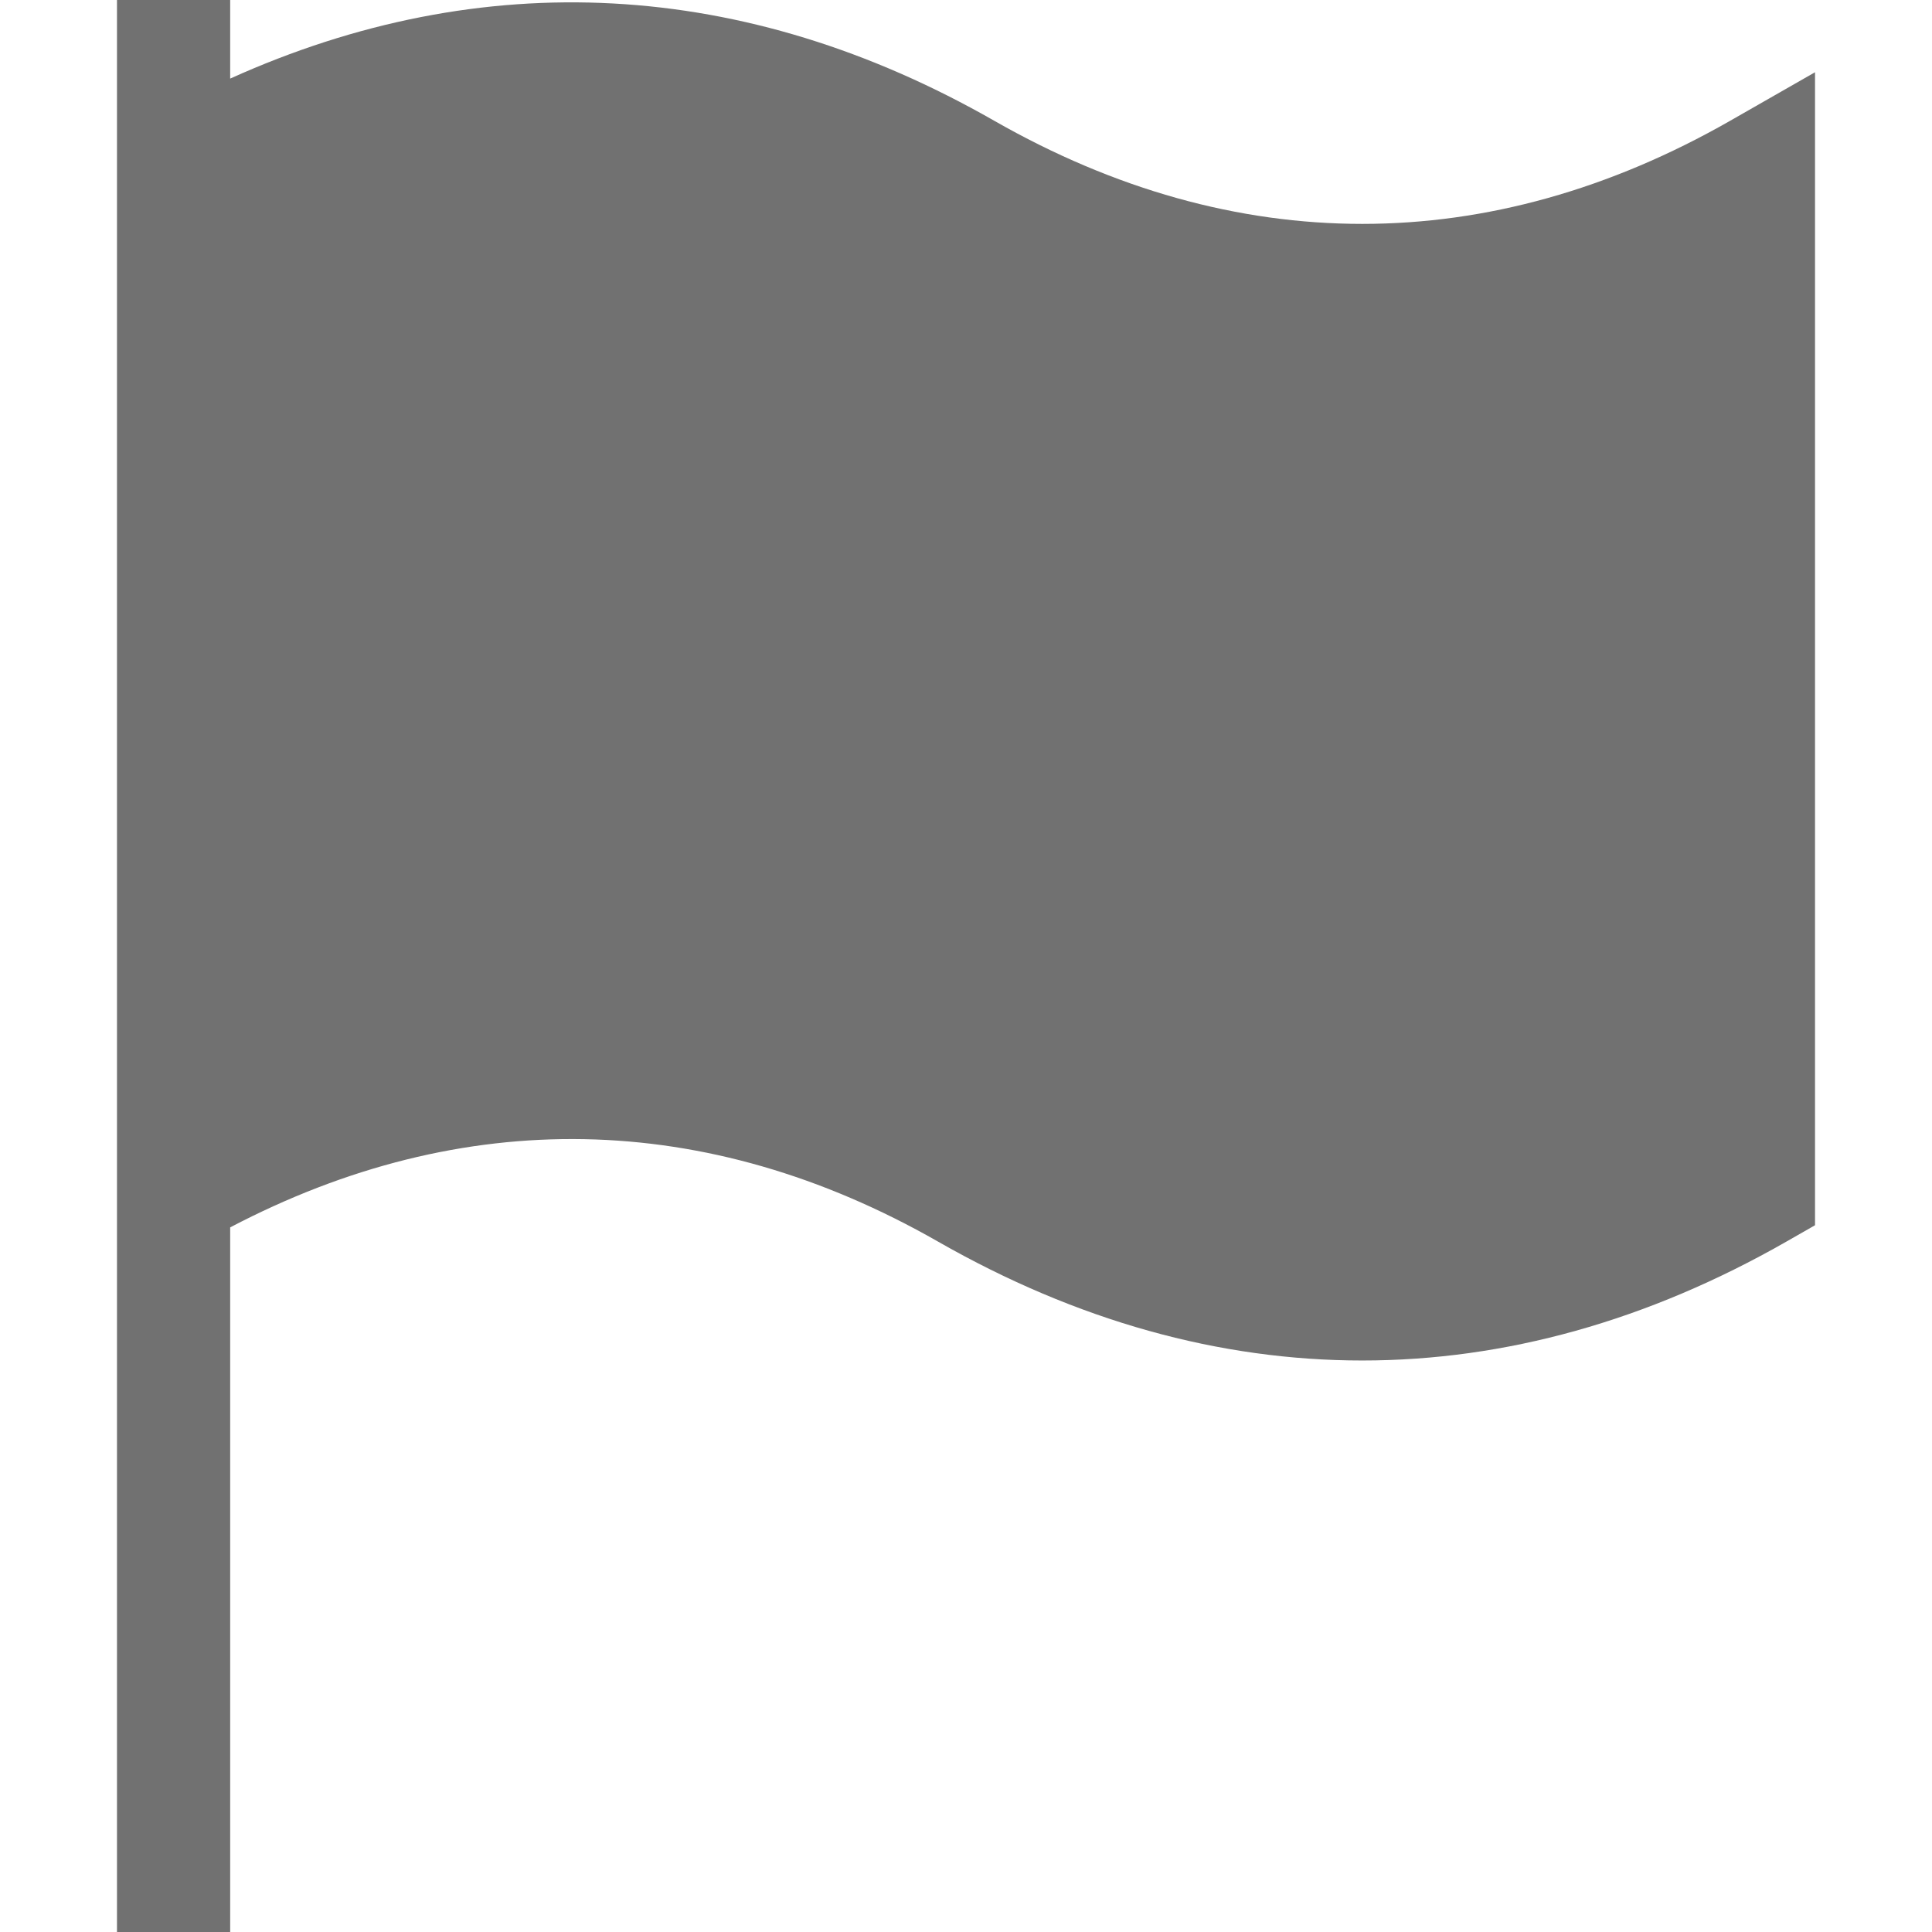 <?xml version="1.0"?>
<svg xmlns="http://www.w3.org/2000/svg" xmlns:xlink="http://www.w3.org/1999/xlink" xmlns:svgjs="http://svgjs.com/svgjs" version="1.1" width="512px" height="512px" x="0" y="0" viewBox="0 0 512 512" style="enable-background:new 0 0 512 512" xml:space="preserve" class=""><g><g><path d="m263.441 31.978c-66.121-37.782-135.613-41.316-202.441-11.152v-20.826h-30v512h30v-186.733c61.569-32.294 126.226-31.289 187.559 3.755 36.782 21.021 74.604 31.523 112.441 31.523 37.822 0 75.659-10.503 112.441-31.523l7.559-4.321v-305.555l-22.441 12.832c-63.809 36.474-131.28 36.474-195.118 0z" fill="#717171" data-original="#000000" class=""/></g></g></svg>
